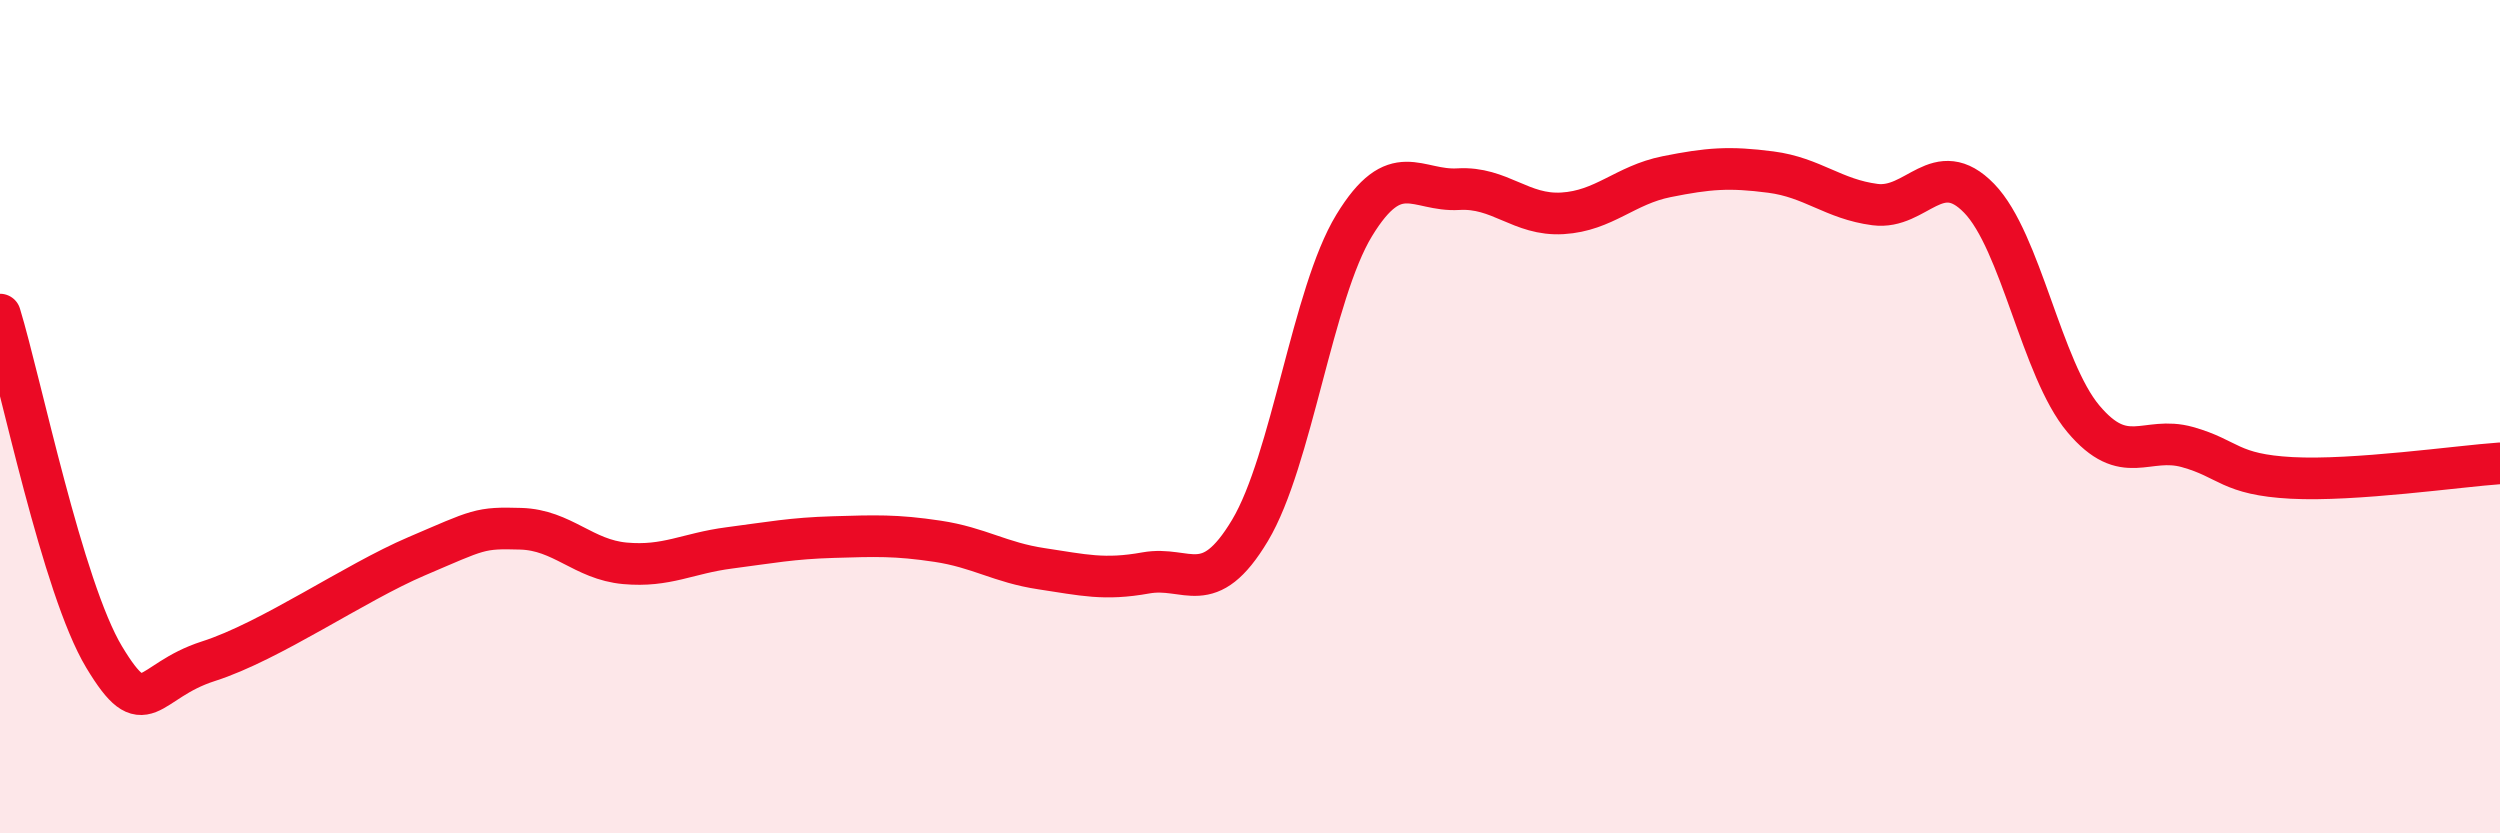 
    <svg width="60" height="20" viewBox="0 0 60 20" xmlns="http://www.w3.org/2000/svg">
      <path
        d="M 0,7.55 C 0.5,9.19 1.5,14.11 2.5,15.77 C 3.5,17.43 3.5,16.35 5,15.87 C 6.5,15.39 8.5,13.99 10,13.35 C 11.5,12.71 11.5,12.66 12.5,12.69 C 13.5,12.72 14,13.43 15,13.52 C 16,13.61 16.5,13.28 17.5,13.15 C 18.5,13.02 19,12.92 20,12.89 C 21,12.86 21.5,12.84 22.5,12.99 C 23.5,13.14 24,13.5 25,13.65 C 26,13.8 26.5,13.93 27.5,13.75 C 28.5,13.57 29,14.4 30,12.73 C 31,11.06 31.5,7.05 32.5,5.41 C 33.5,3.77 34,4.6 35,4.54 C 36,4.48 36.5,5.18 37.5,5.12 C 38.5,5.06 39,4.44 40,4.24 C 41,4.04 41.5,4 42.5,4.13 C 43.5,4.26 44,4.78 45,4.91 C 46,5.04 46.5,3.73 47.5,4.76 C 48.5,5.79 49,8.86 50,10.05 C 51,11.24 51.5,10.45 52.5,10.73 C 53.5,11.01 53.5,11.39 55,11.47 C 56.5,11.55 59,11.19 60,11.12L60 20L0 20Z"
        fill="#EB0A25"
        opacity="0.1"
        stroke-linecap="round"
        stroke-linejoin="round"
      />
      <path
        d="M 0,7.55 C 0.5,9.19 1.5,14.11 2.5,15.77 C 3.5,17.43 3.5,16.35 5,15.87 C 6.5,15.39 8.5,13.99 10,13.35 C 11.5,12.71 11.5,12.66 12.5,12.69 C 13.5,12.72 14,13.43 15,13.52 C 16,13.61 16.5,13.28 17.5,13.15 C 18.5,13.02 19,12.92 20,12.89 C 21,12.86 21.5,12.84 22.5,12.99 C 23.5,13.14 24,13.5 25,13.65 C 26,13.8 26.5,13.93 27.5,13.75 C 28.5,13.57 29,14.4 30,12.73 C 31,11.06 31.5,7.05 32.5,5.41 C 33.5,3.77 34,4.6 35,4.54 C 36,4.48 36.5,5.18 37.5,5.12 C 38.5,5.06 39,4.44 40,4.24 C 41,4.04 41.5,4 42.5,4.13 C 43.5,4.26 44,4.78 45,4.91 C 46,5.04 46.5,3.73 47.5,4.76 C 48.5,5.79 49,8.86 50,10.05 C 51,11.24 51.5,10.45 52.5,10.73 C 53.5,11.01 53.5,11.39 55,11.47 C 56.5,11.55 59,11.19 60,11.12"
        stroke="#EB0A25"
        stroke-width="1"
        fill="none"
        stroke-linecap="round"
        stroke-linejoin="round"
      />
    </svg>
  